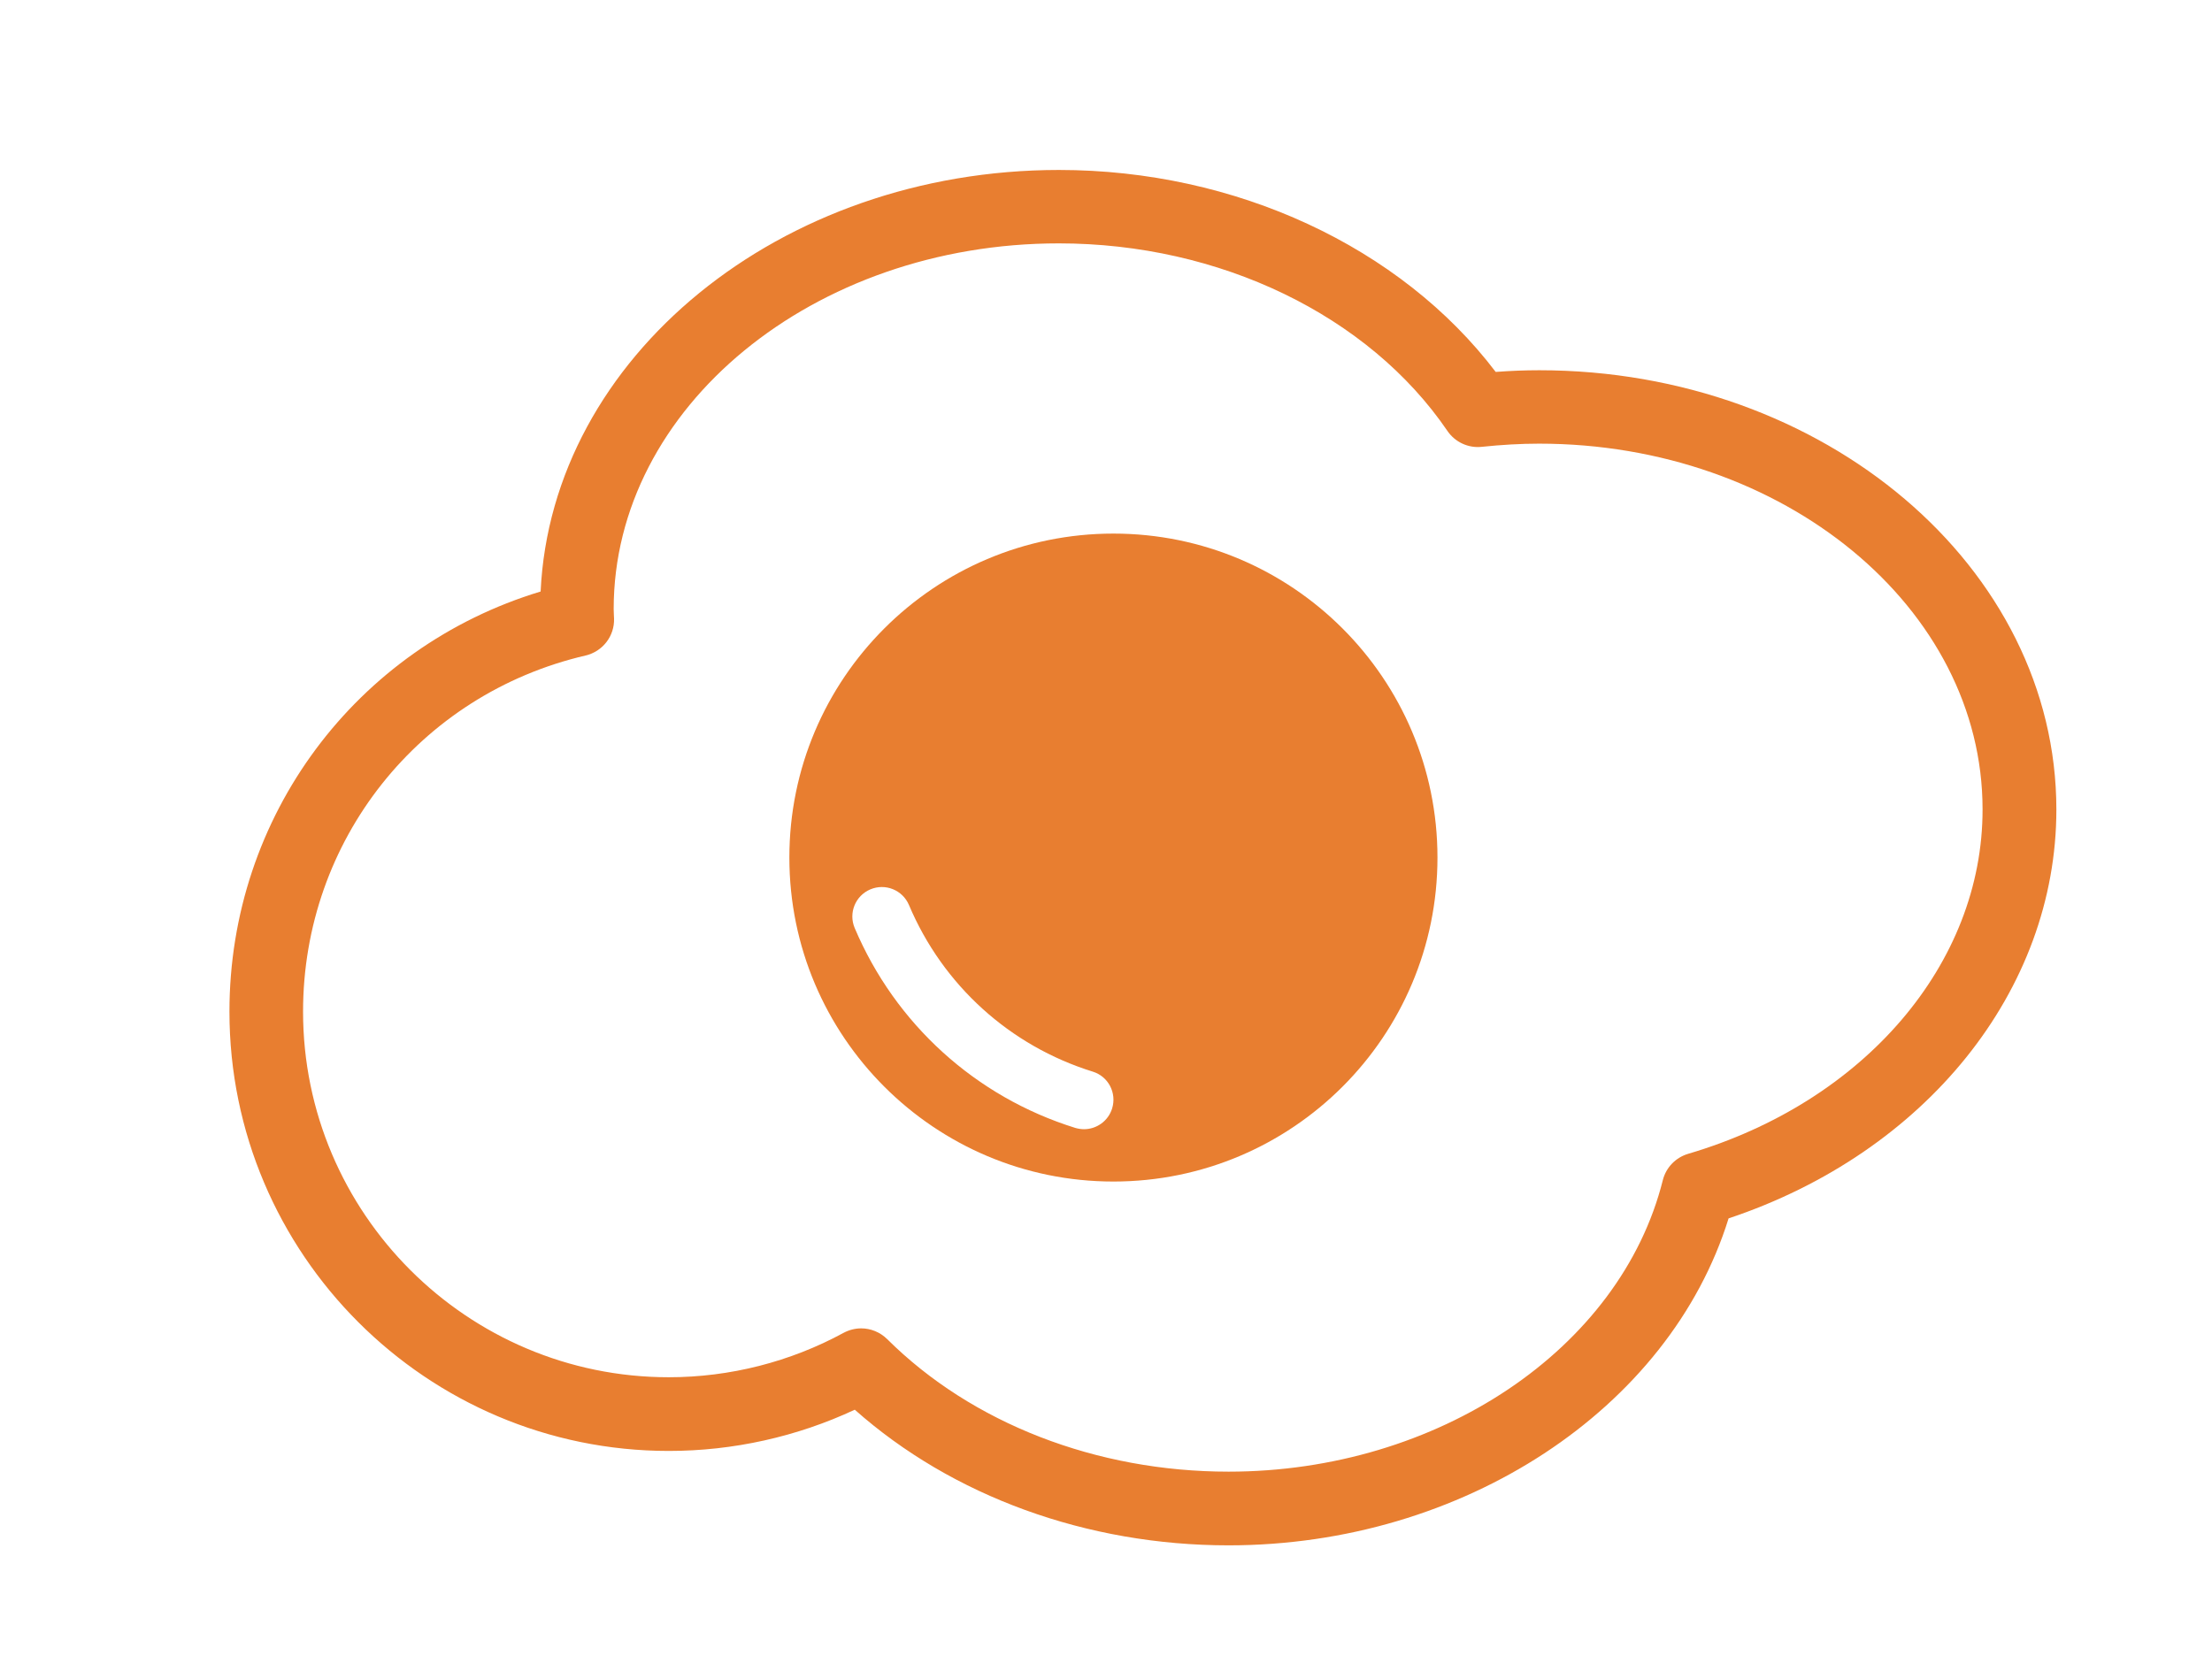 <svg xml:space="preserve" style="enable-background:new 0 0 237.07 179.12;" viewBox="0 0 237.07 179.12" y="0px" x="0px" xmlns:xlink="http://www.w3.org/1999/xlink" xmlns="http://www.w3.org/2000/svg" id="레이어_1" version="1.1">
<style type="text/css">
	.st0{fill:#E87E30;}
</style>
<g>
	<path d="M164.97,39.69c-1.52,0-3.08,0.06-4.67,0.18c-10.18-13.41-27.88-21.65-46.8-21.65
		c-29.91,0-54.38,20.1-55.56,45.19c-19.79,5.99-33.35,24.08-33.35,45.04c0,25.96,21.12,47.09,47.09,47.09
		c6.89,0,13.73-1.52,19.93-4.42c10.44,9.27,24.86,14.54,40.06,14.54c25.12,0,47.25-14.61,53.59-35.05
		c21.11-7.04,35.13-24.42,35.13-43.83C220.39,60.81,195.53,39.69,164.97,39.69z M180.92,123.69c-1.34,0.4-2.37,1.47-2.71,2.83
		c-4.54,18.1-24.11,31.24-46.54,31.24c-14.17,0-27.51-5.18-36.59-14.21c-0.76-0.75-1.77-1.15-2.78-1.15c-0.64,0-1.29,0.16-1.89,0.48
		c-5.71,3.11-12.19,4.76-18.73,4.76c-21.61,0-39.2-17.58-39.2-39.2c0-18.33,12.45-34.02,30.28-38.17c1.83-0.43,3.11-2.08,3.05-3.96
		l-0.02-0.42c-0.01-0.2-0.02-0.4-0.02-0.6c0-21.61,21.4-39.2,47.71-39.2c17.24,0,33.2,7.71,41.65,20.11c0.82,1.2,2.24,1.86,3.68,1.7
		c2.1-0.22,4.17-0.34,6.14-0.34c26.21,0,47.53,17.58,47.53,39.2C212.5,103.29,199.81,118.13,180.92,123.69z" class="st0"></path>
	<path d="M119.33,57.2c-19.18,0-34.73,15.55-34.73,34.73c0,19.18,15.55,34.73,34.73,34.73
		c19.18,0,34.73-15.55,34.73-34.73C154.06,72.75,138.51,57.2,119.33,57.2z M119.19,118.83c-0.42,1.35-1.67,2.22-3.01,2.22
		c-0.31,0-0.63-0.05-0.94-0.14c-10.67-3.32-19.28-11.13-23.64-21.43c-0.68-1.61,0.07-3.46,1.68-4.14c1.61-0.68,3.46,0.07,4.14,1.68
		c3.63,8.59,10.81,15.1,19.7,17.86C118.78,115.39,119.71,117.16,119.19,118.83z" class="st0"></path>
</g>
</svg>
